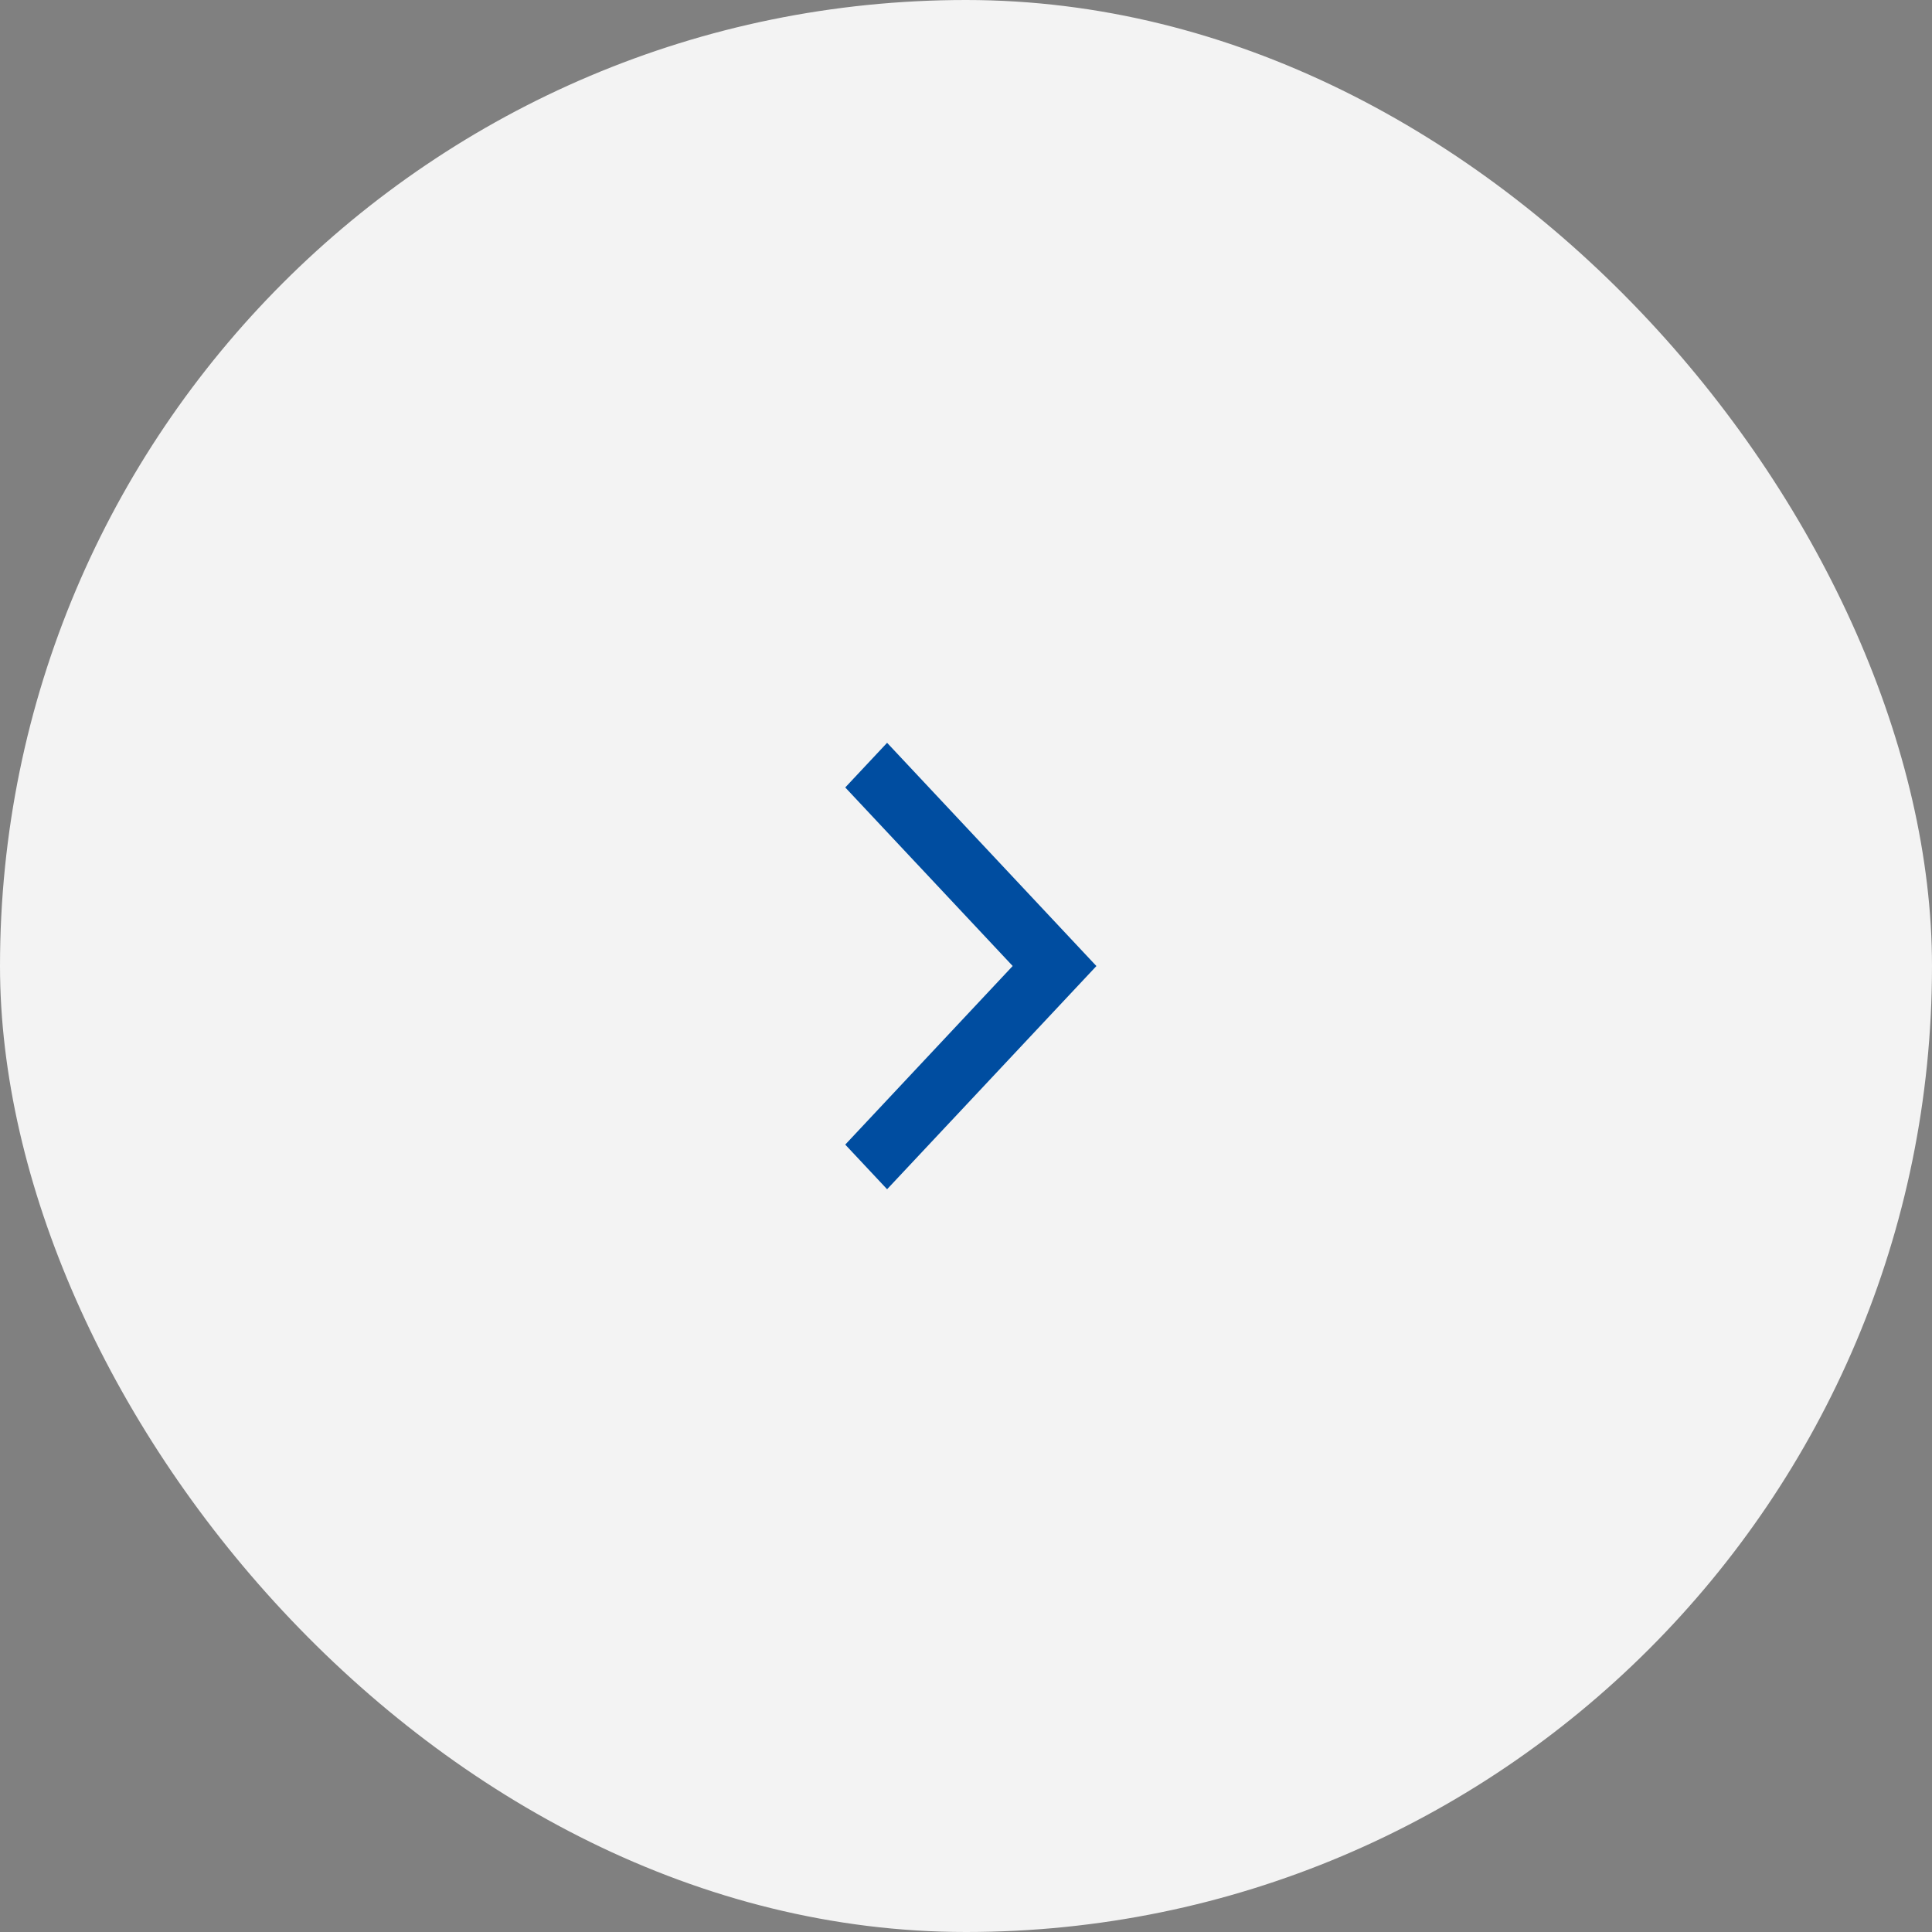 <svg width="38" height="38" viewBox="0 0 38 38" fill="none" xmlns="http://www.w3.org/2000/svg">
<rect x="0" y="0" width="38" height="38" fill="#808080" stroke="none"/>
<rect width="38" height="38" rx="19" fill="white" fill-opacity="0.9"/>
<path d="M16.625 22.513L17.448 23.391L21.565 19.001L17.448 14.61L16.625 15.488L19.918 19L16.625 22.513Z" fill="#004DA0"/>
</svg>
